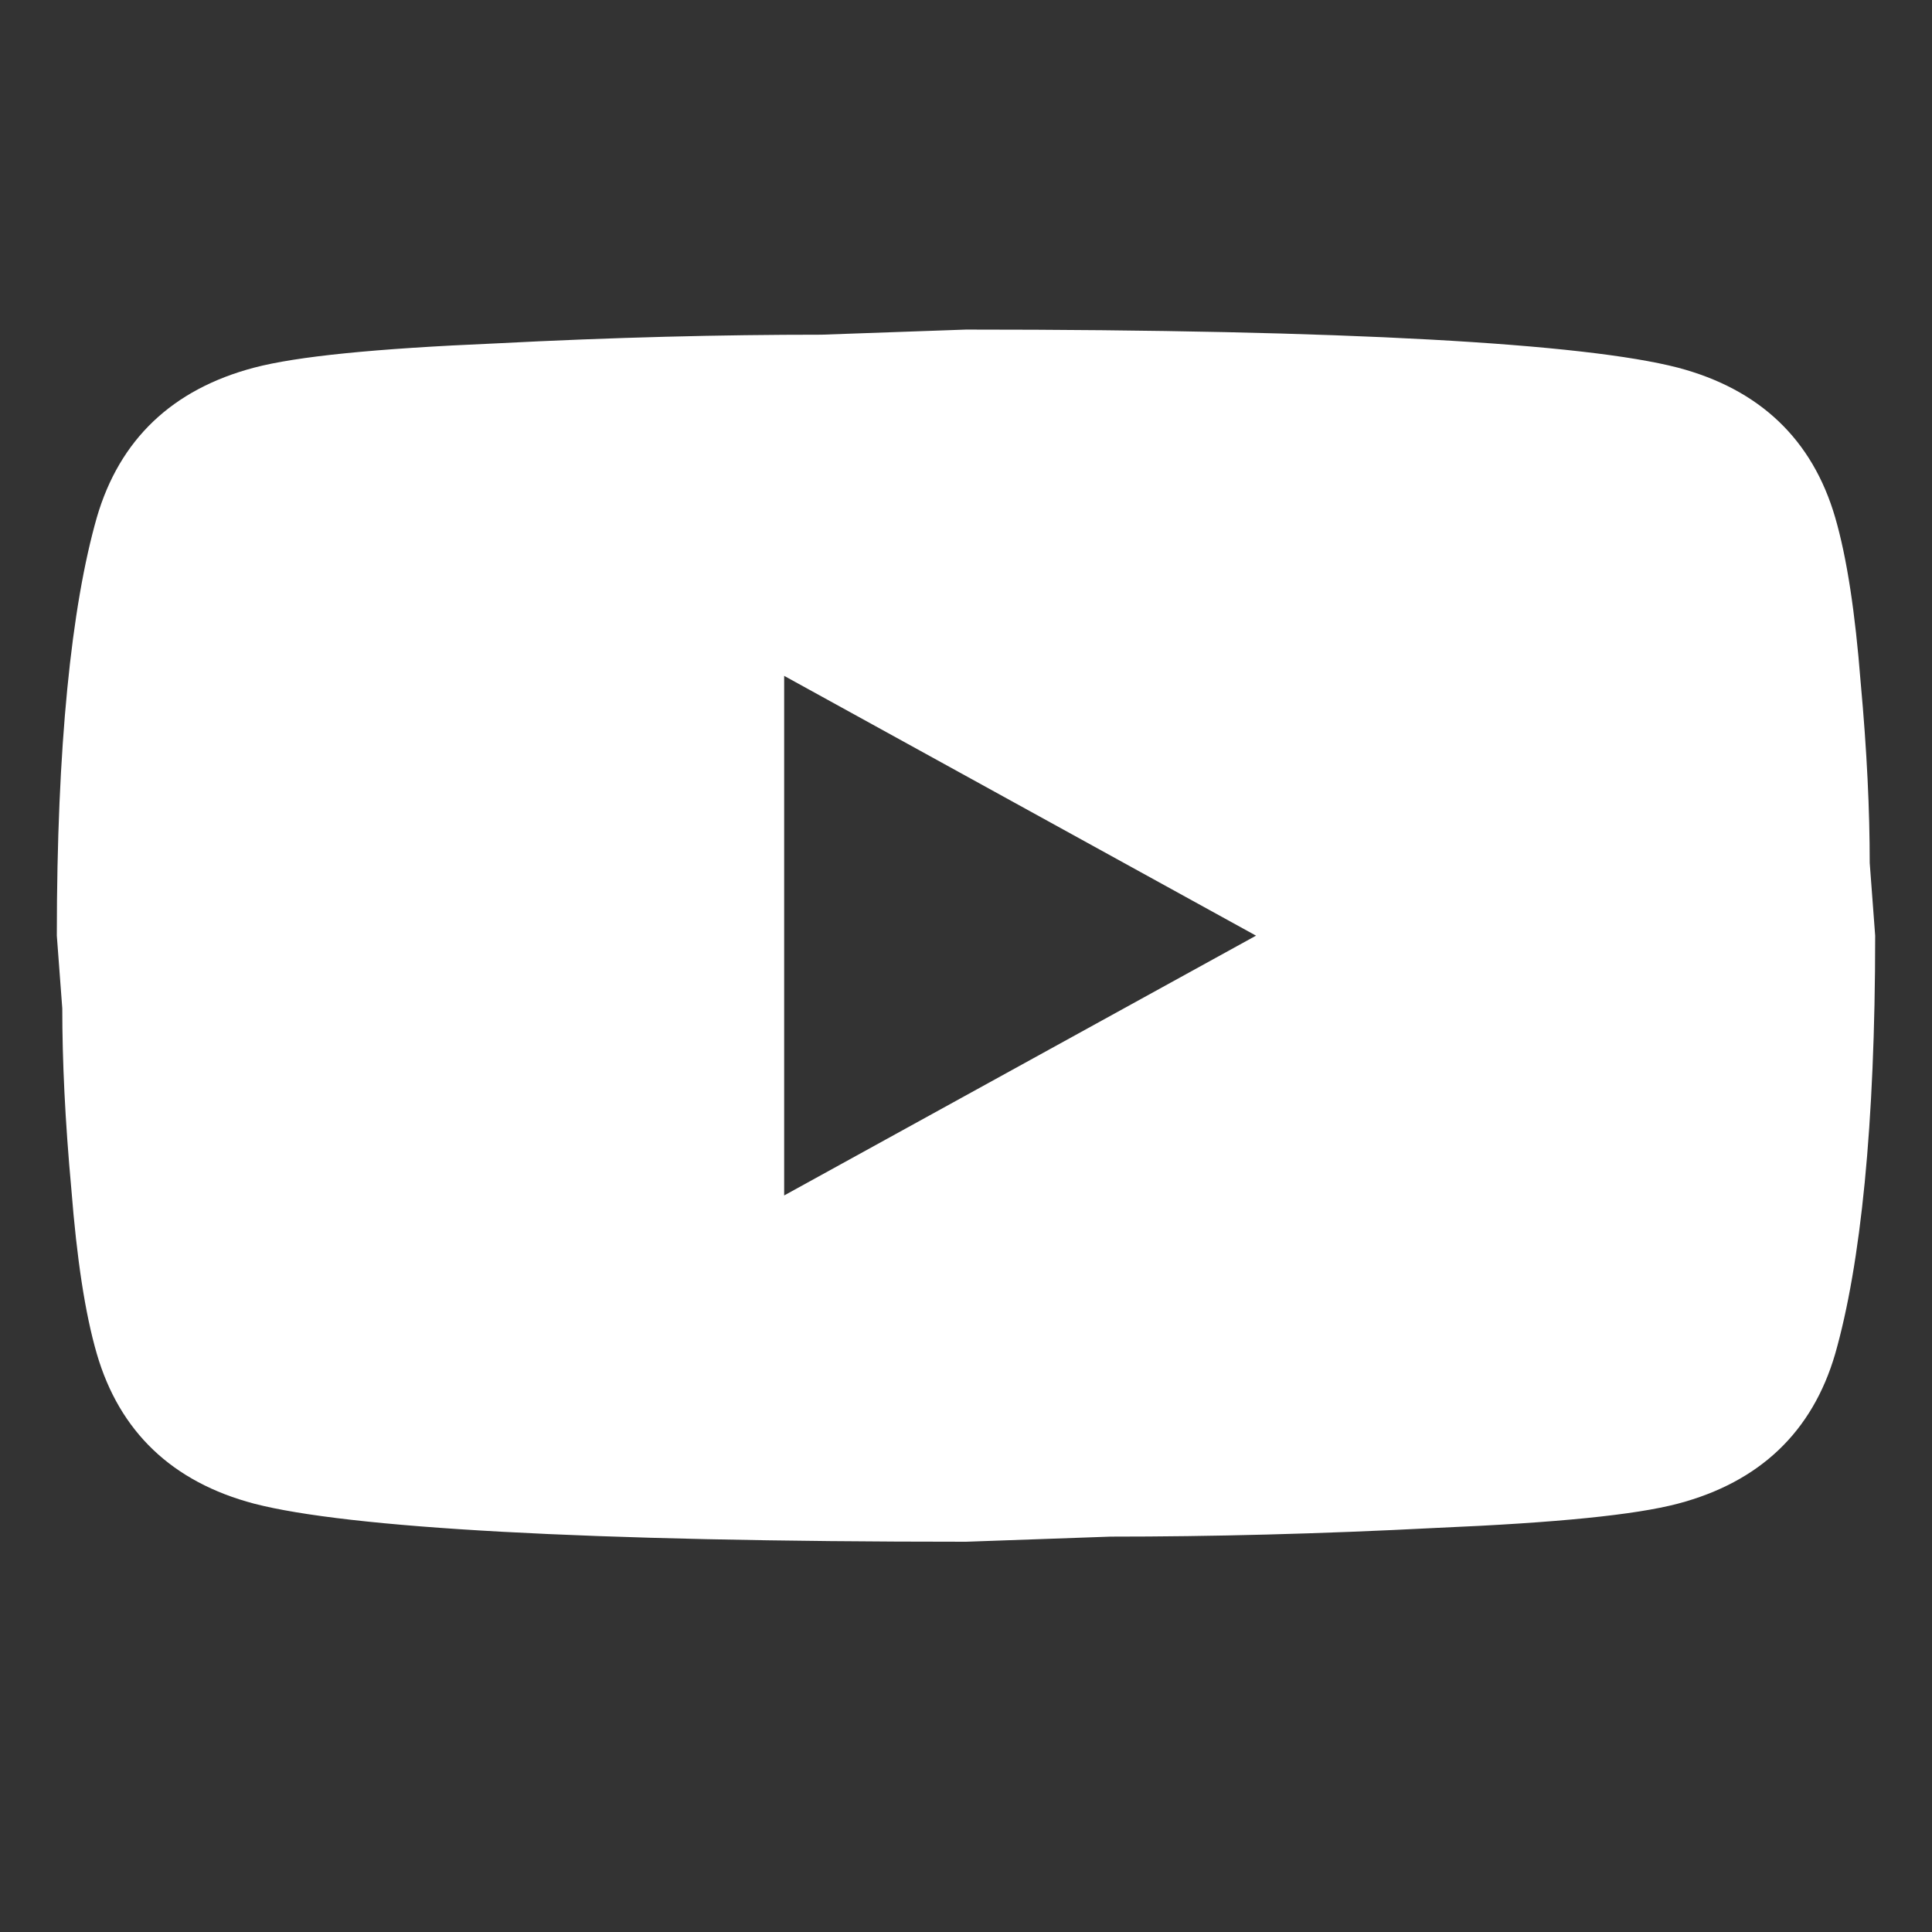 <svg width="17" height="17" viewBox="0 0 17 17" fill="none" xmlns="http://www.w3.org/2000/svg">
<rect x="0" y="0" width="17" height="17" fill="#333333" stroke="none"/>
<g clip-path="url(#clip0_4652_6548)">
<path d="M6.9 10.519L11.052 8.233L6.9 5.947V10.519ZM16.148 4.553C16.252 4.911 16.324 5.391 16.372 6.001C16.428 6.61 16.452 7.136 16.452 7.593L16.5 8.233C16.5 9.902 16.372 11.128 16.148 11.913C15.948 12.599 15.484 13.041 14.764 13.231C14.388 13.33 13.7 13.399 12.644 13.444C11.604 13.498 10.652 13.521 9.772 13.521L8.5 13.566C5.148 13.566 3.06 13.444 2.236 13.231C1.516 13.041 1.052 12.599 0.852 11.913C0.748 11.555 0.676 11.075 0.628 10.466C0.572 9.856 0.548 9.33 0.548 8.873L0.5 8.233C0.5 6.564 0.628 5.338 0.852 4.553C1.052 3.867 1.516 3.425 2.236 3.235C2.612 3.136 3.3 3.067 4.356 3.022C5.396 2.968 6.348 2.945 7.228 2.945L8.5 2.9C11.852 2.9 13.94 3.022 14.764 3.235C15.484 3.425 15.948 3.867 16.148 4.553Z" fill="white"/>
</g>
<defs>
<clipPath id="clip0_4652_6548">
<rect width="16" height="16" fill="white" transform="translate(0.5 0.5)"/>
</clipPath>
</defs>
</svg>
